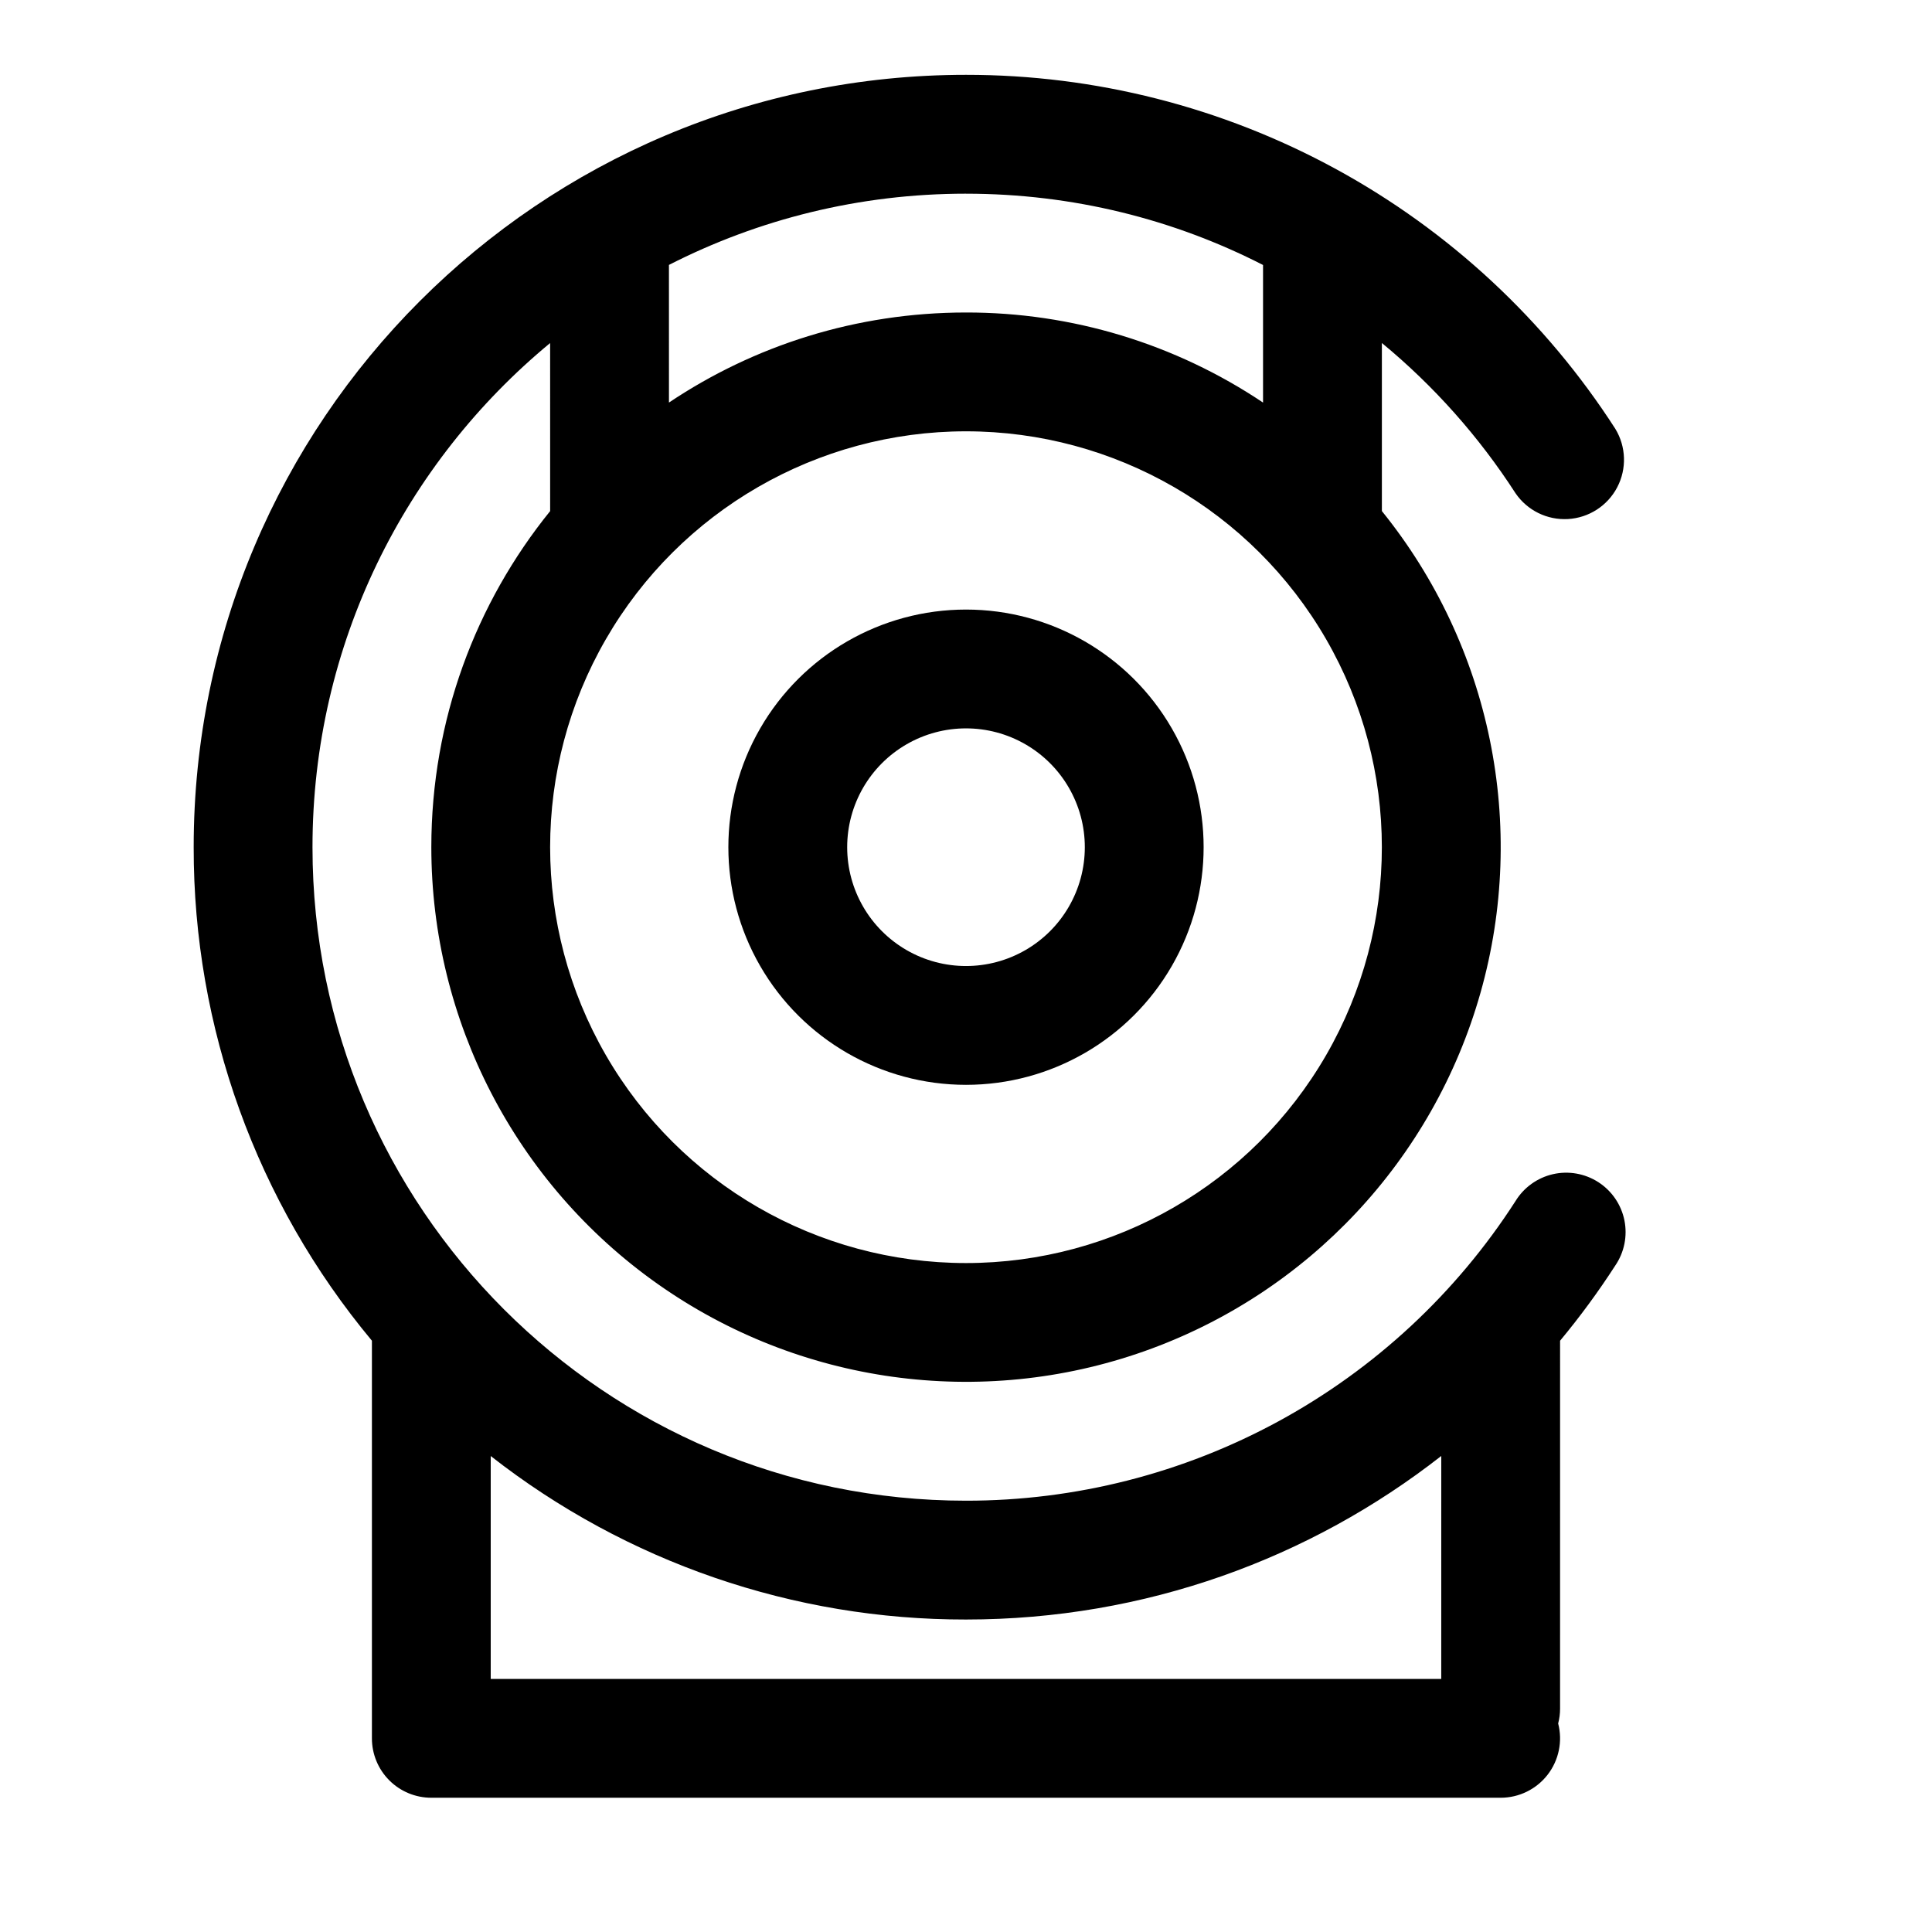 <?xml version="1.0" encoding="UTF-8"?>
<!-- Uploaded to: ICON Repo, www.svgrepo.com, Generator: ICON Repo Mixer Tools -->
<svg fill="#000000" width="800px" height="800px" version="1.1" viewBox="144 144 512 512" xmlns="http://www.w3.org/2000/svg">
 <g fill-rule="evenodd">
  <path d="m400 305.54c-22.5 0-43.289 12.004-54.539 31.488-11.25 19.484-11.25 43.488 0 62.977 11.25 19.484 32.039 31.488 54.539 31.488 22.496 0 43.289-12.004 54.539-31.488 11.246-19.488 11.246-43.492 0-62.977-11.25-19.484-32.043-31.488-54.539-31.488zm-31.488 62.977c0-11.25 6-21.645 15.742-27.27 9.742-5.625 21.746-5.625 31.488 0 9.742 5.625 15.746 16.02 15.746 27.27s-6.004 21.645-15.746 27.27c-9.742 5.625-21.746 5.625-31.488 0-9.742-5.625-15.742-16.02-15.742-27.27z"/>
  <path d="m289.79 234.91c-38.461 31.773-62.977 79.824-62.977 133.61 0 95.645 77.539 173.18 173.18 173.18h0.004c28.977 0.02 57.496-7.238 82.938-21.109 25.441-13.867 46.996-33.906 62.676-58.273 2.211-3.621 5.793-6.199 9.93-7.148 4.137-0.945 8.48-0.18 12.047 2.121 3.566 2.301 6.055 5.945 6.898 10.105 0.84 4.16-0.031 8.48-2.422 11.988-4.473 6.926-9.367 13.586-14.625 19.918l-0.004 97.504c0 1.328-0.168 2.648-0.504 3.934 1.219 4.715 0.188 9.727-2.793 13.578-2.984 3.848-7.578 6.102-12.445 6.102h-283.39c-4.176 0-8.18-1.656-11.133-4.609-2.953-2.953-4.609-6.957-4.609-11.133v-105.38c-30.586-36.711-47.305-83.004-47.234-130.79 0-113.04 91.633-204.68 204.68-204.68 34.238-0.016 67.938 8.562 98 24.953 30.062 16.387 55.531 40.062 74.066 68.852 2.879 4.723 3.07 10.609 0.504 15.508-2.566 4.898-7.516 8.09-13.035 8.41-5.519 0.32-10.805-2.281-13.922-6.852-9.691-15.004-21.633-28.43-35.406-39.801v44.539c28.914 35.777 38.66 83.363 26.141 127.63-12.52 44.262-45.746 79.691-89.117 95.027-43.367 15.332-91.48 8.66-129.04-17.898s-59.887-69.691-59.891-115.69c0-33.738 11.809-64.738 31.488-89.062zm110.21 338.28c47.5 0 91.223-16.184 125.95-43.344l-0.004 59.086h-251.9v-59.07c35.945 28.141 80.301 43.398 125.95 43.328zm0-377.86c28.34 0 55.105 6.801 78.719 18.895v36.465-0.004c-23.285-15.602-50.691-23.914-78.719-23.871-29.125 0-56.207 8.785-78.719 23.867l-0.004-36.477c23.617-12.059 50.383-18.879 78.723-18.879zm0 62.977v-0.004c-39.375 0-75.758 21.008-95.445 55.105s-19.688 76.109 0 110.21c19.688 34.102 56.07 55.105 95.445 55.105 39.371 0 75.754-21.004 95.441-55.105 19.688-34.098 19.688-76.109 0-110.21s-56.07-55.105-95.441-55.105z"/>
 </g>
</svg>